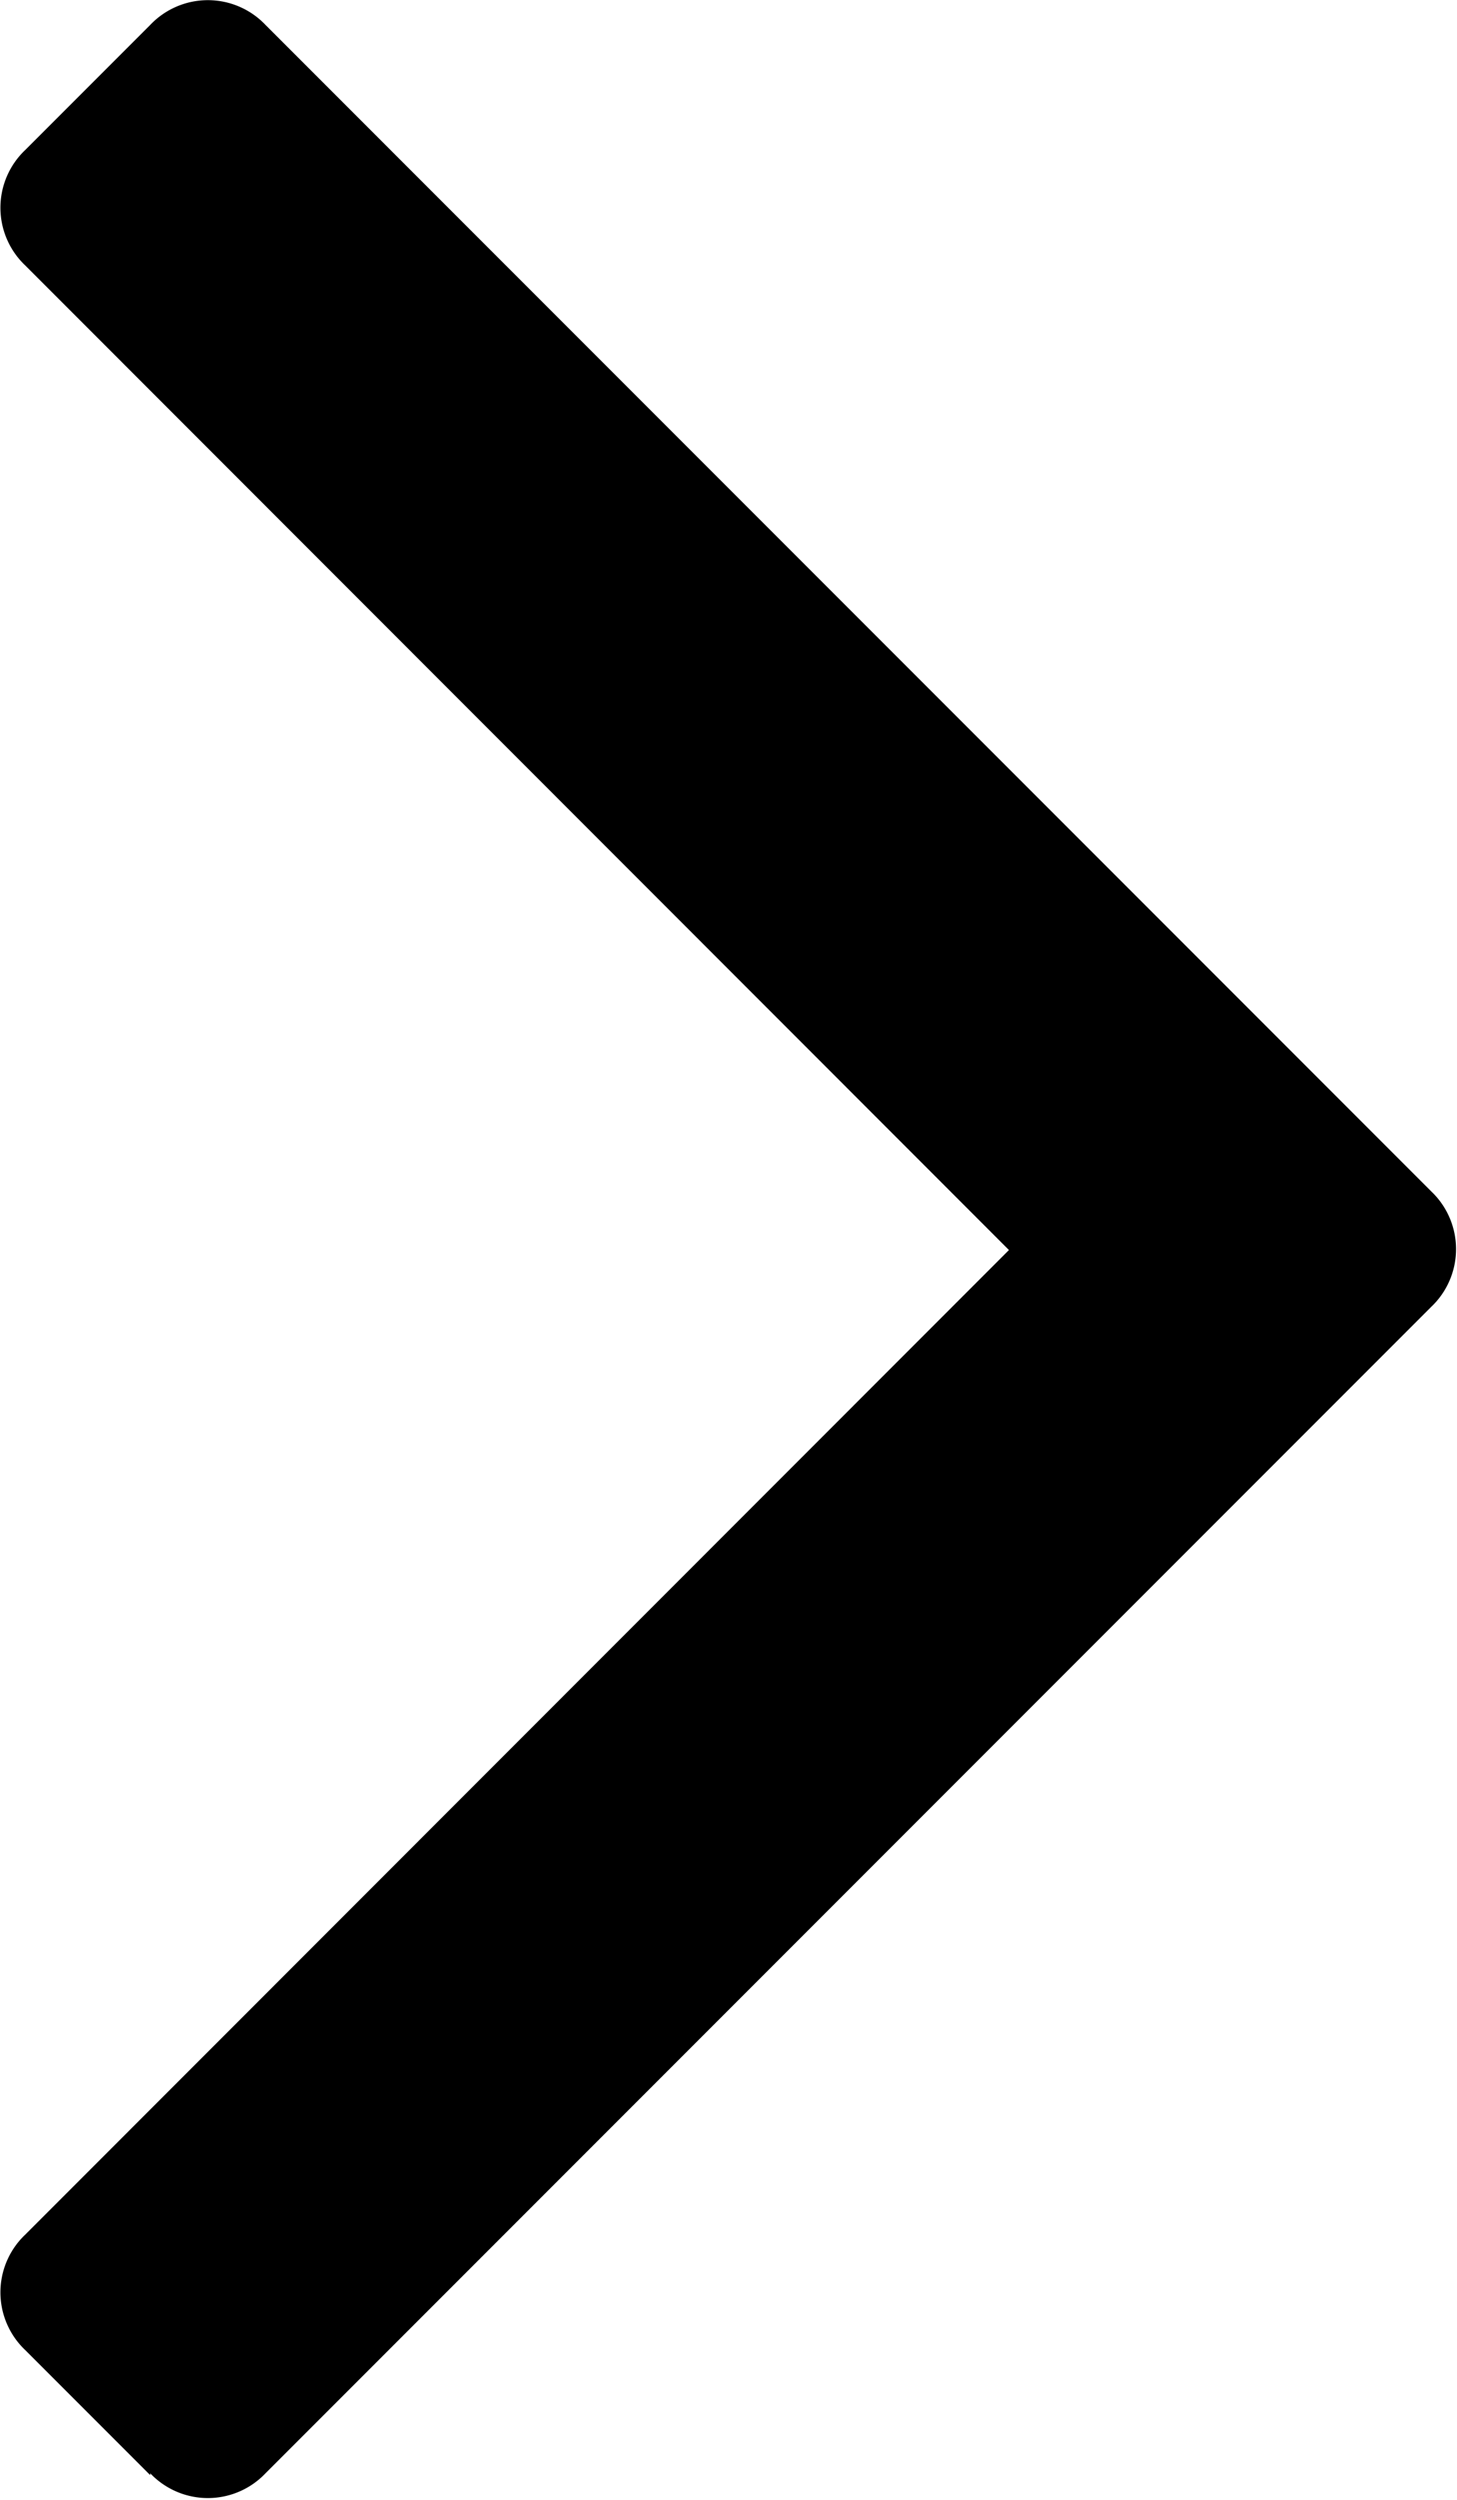 <svg color="black1" xmlns="http://www.w3.org/2000/svg" width="5.499" height="9.43" viewBox="0 0 5.499 9.43" class="sc-gqjmRU kVVPwu"><g id="angle-arrow-down" transform="rotate(-90 -24.976 34.406)"><path d="M.094 59.949l.472-.472a.3.3 0 0 1 .435 0l3.714 3.713 3.714-3.713a.3.3 0 0 1 .435 0l.472.472a.3.3 0 0 1 0 .435l-4.4 4.4a.3.3 0 0 1-.435 0l-4.4-4.4a.3.3 0 0 1 0-.435z" class="cls-1"></path></g></svg>